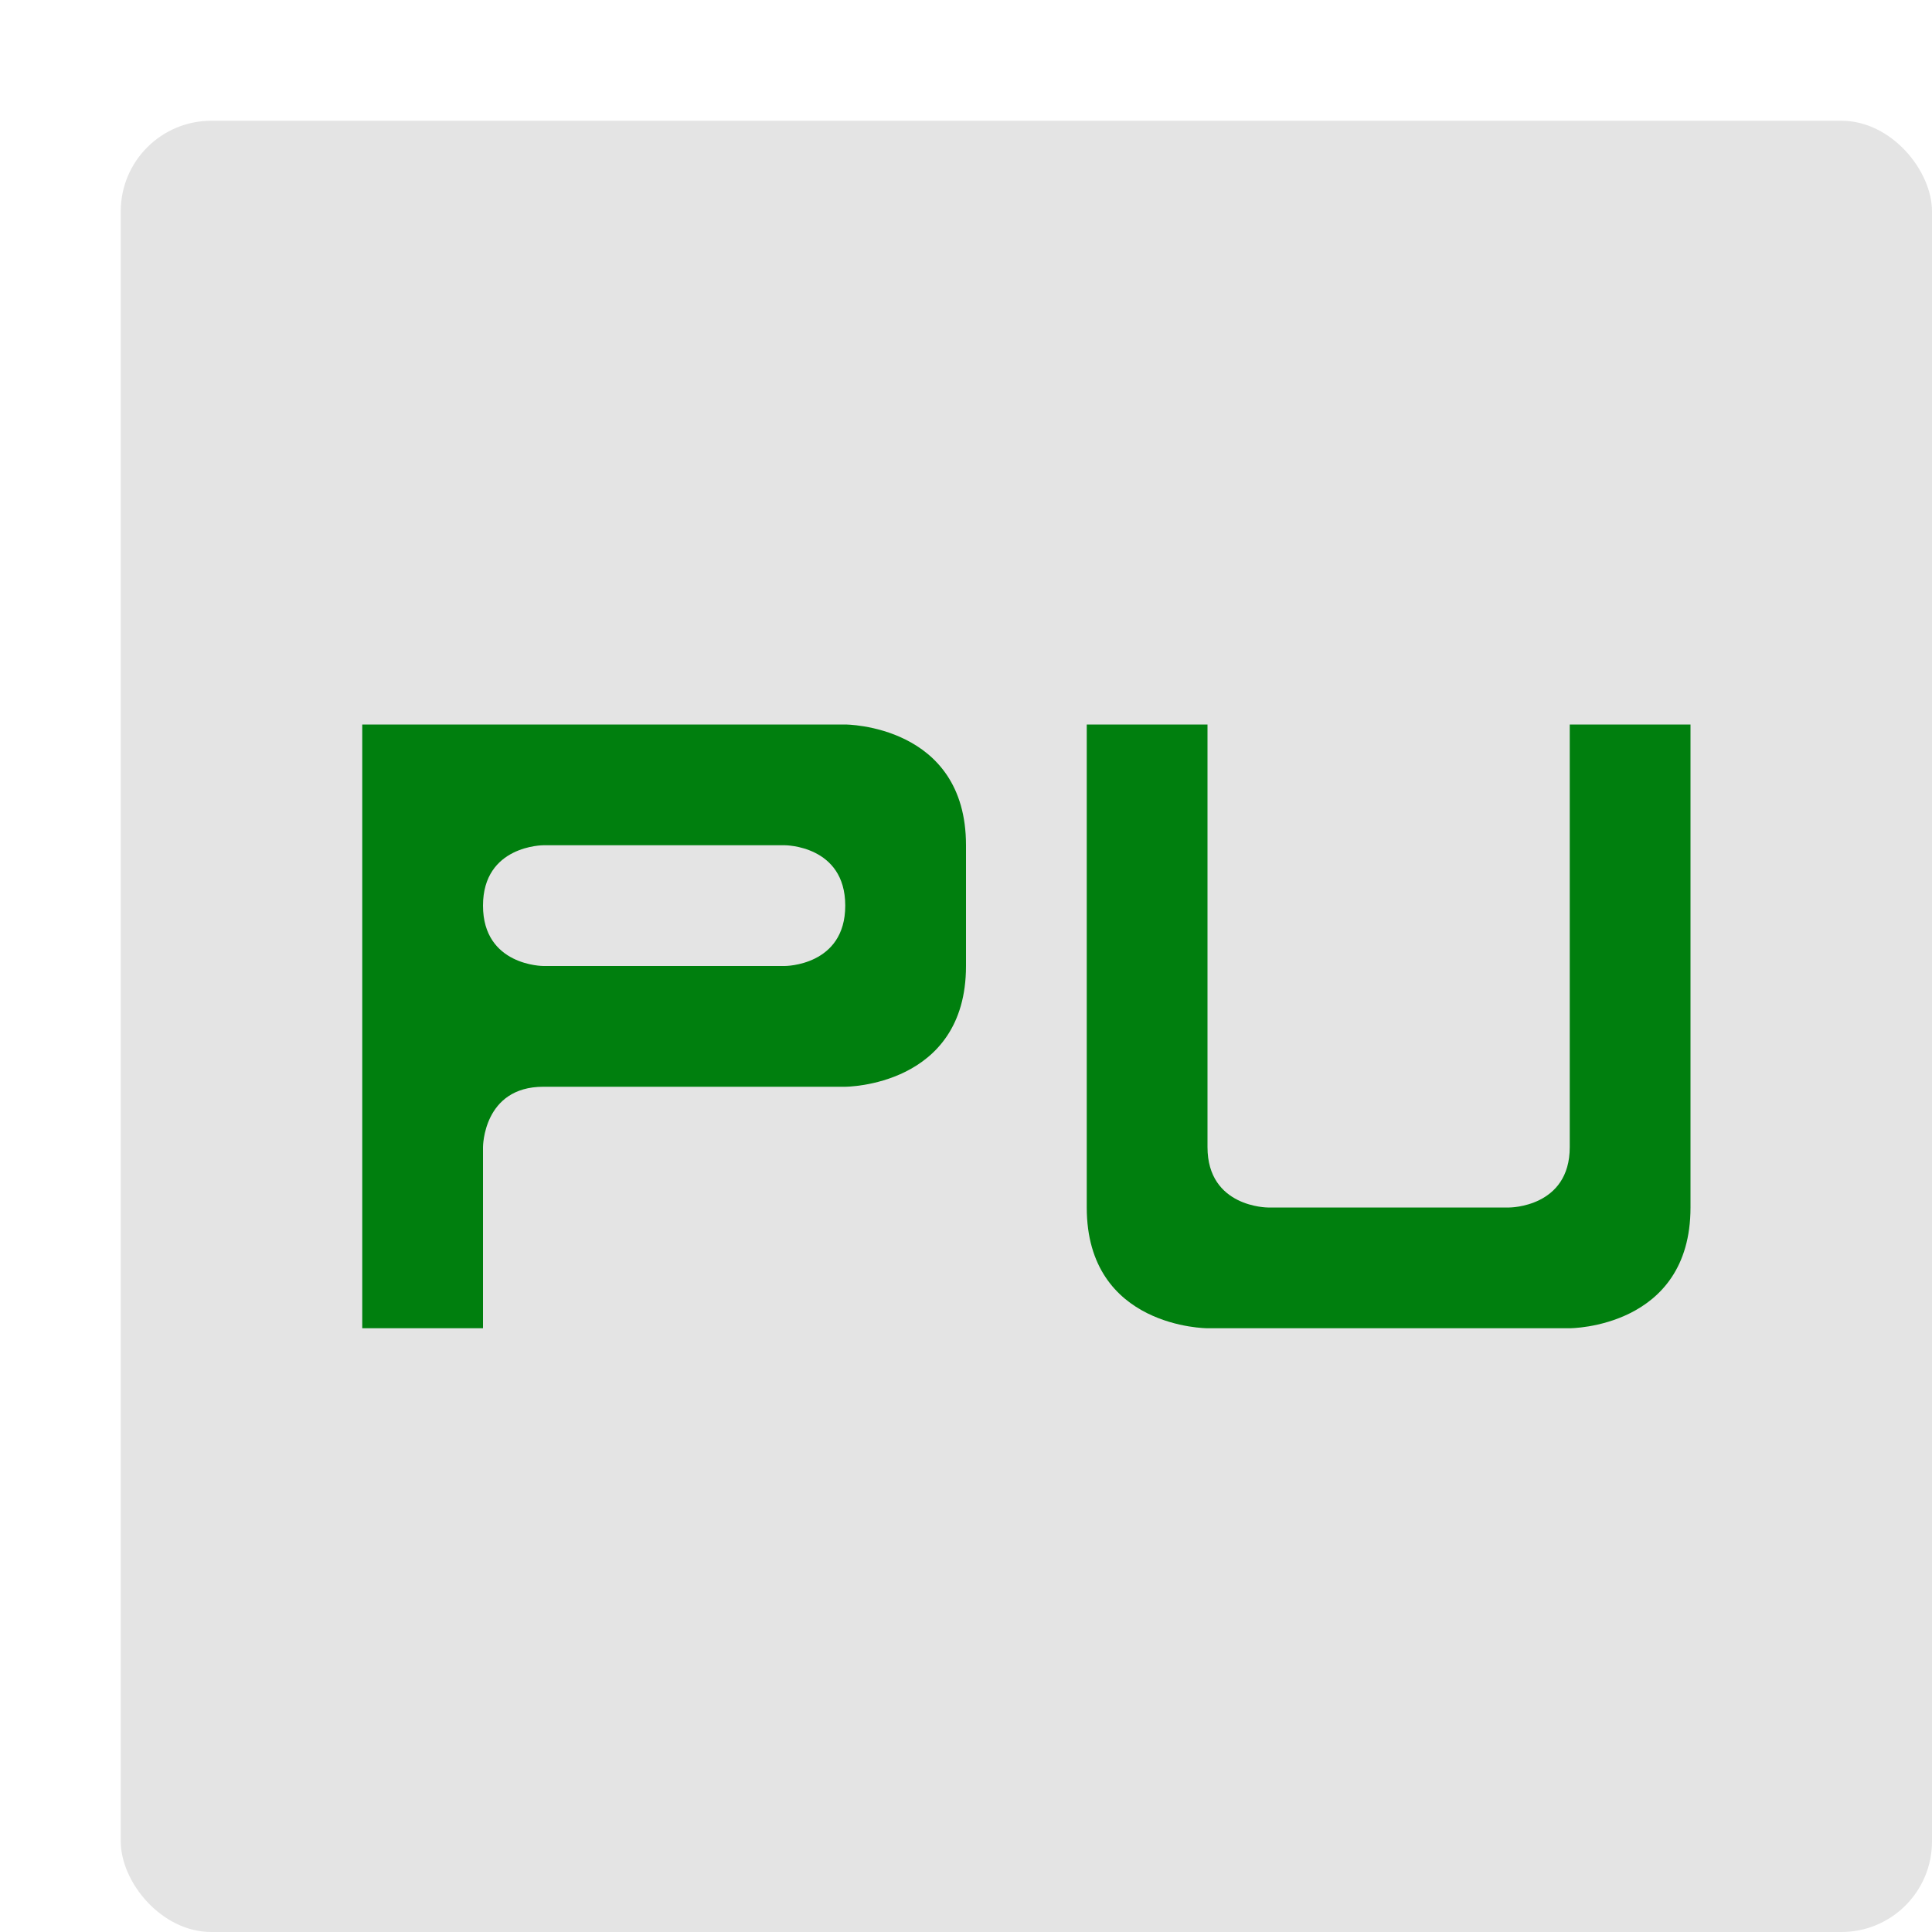 <svg xmlns="http://www.w3.org/2000/svg" width="16" height="16" version="1.1">
 <rect style="fill:#e4e4e4" width="15" height="15" x="1" y="1" rx=".75" ry=".75"/>
 <path style="fill:#007f0e" d="M 9,6 V 10 C 9,11 10,11 10,11 H 13 C 13,11 14,11 14,10 V 6 H 13 V 9.5 C 13,10 12.5,10 12.5,10 H 10.5 C 10.5,10 10,10 10,9.5 V 6 Z M 3,6 V 11 H 4 V 9.5 C 4,9.5 4,9 4.5,9 H 7 C 7,9 8,9 8,8 V 7 C 8,6 7,6 7,6 Z M 4.5,7 H 6.5 C 6.5,7 7,7 7,7.5 7,8 6.5,8 6.5,8 H 4.5 C 4.5,8 4,8 4,7.5 4,7 4.5,7 4.5,7 Z"/>
</svg>

